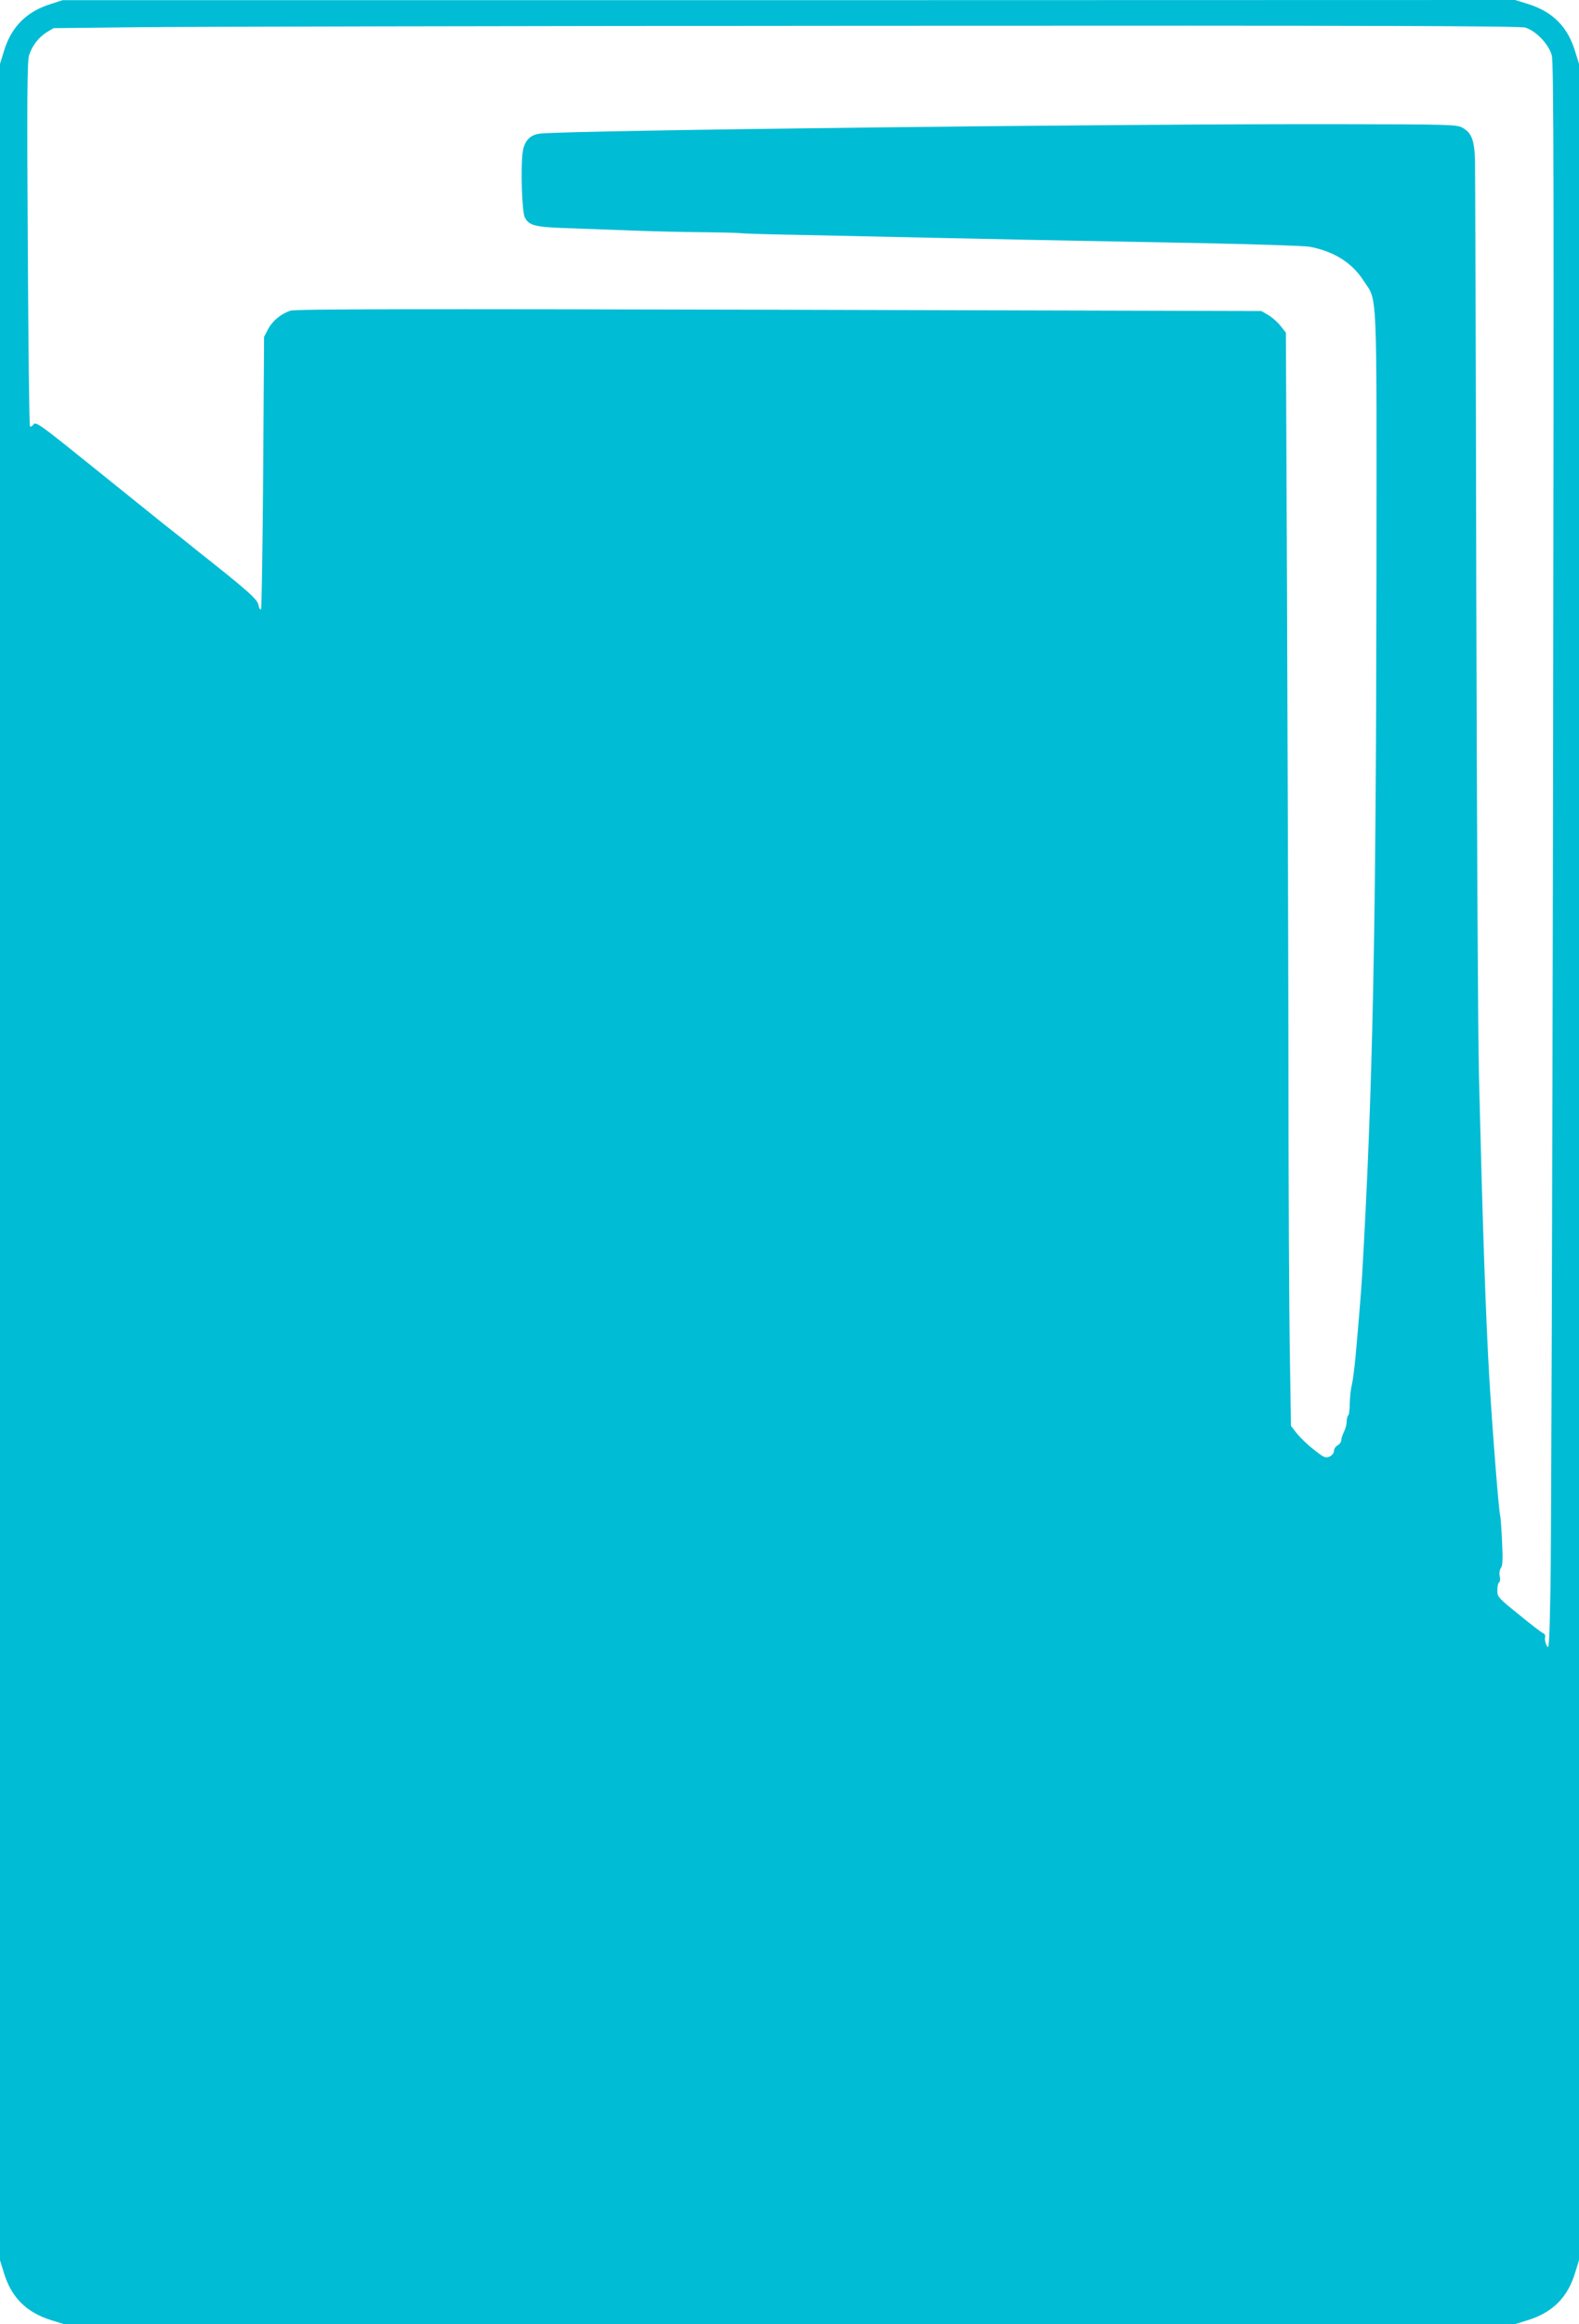<?xml version="1.0" standalone="no"?>
<!DOCTYPE svg PUBLIC "-//W3C//DTD SVG 20010904//EN"
 "http://www.w3.org/TR/2001/REC-SVG-20010904/DTD/svg10.dtd">
<svg version="1.0" xmlns="http://www.w3.org/2000/svg"
 width="870pt" height="1280pt" viewBox="0 0 870 1280"
 preserveAspectRatio="xMidYMid meet">
<g transform="translate(0,1280) scale(0.1,-0.1)"
fill="#00bcd4" stroke="none">
<path d="M280 12778 c-135 -42 -219 -127 -259 -262 l-21 -68 0 -6048 0 -6048
21 -68 c41 -137 124 -220 263 -263 l68 -21 3998 0 3998 0 68 21 c139 43 222
126 263 263 l21 68 0 6048 0 6048 -21 68 c-41 137 -124 220 -263 263 l-68 21
-4002 -1 -4001 0 -65 -21z m8124 -130 c59 -18 128 -90 146 -152 11 -41 12
-691 7 -4065 -4 -2209 -10 -4175 -14 -4370 -6 -315 -8 -350 -20 -326 -8 15
-13 35 -10 45 3 11 -1 21 -9 24 -8 3 -69 49 -134 103 -115 92 -120 98 -120
134 0 21 4 41 10 44 5 3 7 19 3 35 -3 18 0 36 7 45 9 11 11 48 6 144 -3 71 -8
135 -10 142 -8 23 -44 484 -61 774 -19 332 -36 821 -56 1640 -6 237 -12 1447
-15 2690 -2 1243 -6 2305 -7 2360 -3 114 -19 154 -70 182 -30 17 -80 18 -657
19 -1165 3 -4288 -34 -4426 -52 -54 -7 -85 -40 -94 -101 -12 -83 -4 -326 11
-359 22 -45 54 -54 216 -60 81 -3 243 -9 358 -13 116 -5 300 -9 409 -10 110
-1 202 -4 205 -5 3 -2 155 -7 336 -10 182 -4 515 -11 740 -16 409 -9 565 -12
1511 -30 275 -6 523 -14 550 -19 133 -25 233 -88 295 -184 80 -123 74 6 73
-1632 -2 -1939 -20 -2828 -79 -3850 -5 -83 -18 -245 -36 -445 -6 -63 -15 -133
-20 -154 -6 -21 -11 -68 -12 -103 0 -35 -4 -66 -9 -69 -4 -3 -8 -18 -8 -33 0
-16 -7 -42 -15 -57 -8 -16 -15 -37 -15 -46 0 -10 -9 -22 -20 -28 -11 -6 -20
-20 -20 -31 0 -11 -10 -24 -24 -31 -22 -10 -32 -6 -88 39 -35 27 -77 68 -94
90 l-31 40 -6 384 c-4 211 -8 951 -8 1644 -1 693 -5 1875 -8 2627 l-6 1366
-31 39 c-17 21 -47 47 -68 59 l-36 21 -2658 7 c-2003 5 -2666 4 -2692 -5 -52
-18 -98 -55 -123 -102 l-22 -42 -5 -747 c-3 -410 -8 -750 -12 -754 -5 -4 -11
7 -14 25 -6 31 -64 82 -335 296 -38 31 -108 87 -191 152 -26 21 -194 156 -374
301 -299 241 -327 262 -339 245 -7 -10 -16 -15 -20 -11 -4 3 -9 456 -12 1005
-5 795 -3 1006 7 1038 17 53 51 98 97 127 l38 23 460 5 c253 3 2068 7 4034 8
2792 2 3583 -1 3615 -10z"/>
</g>
</svg>
